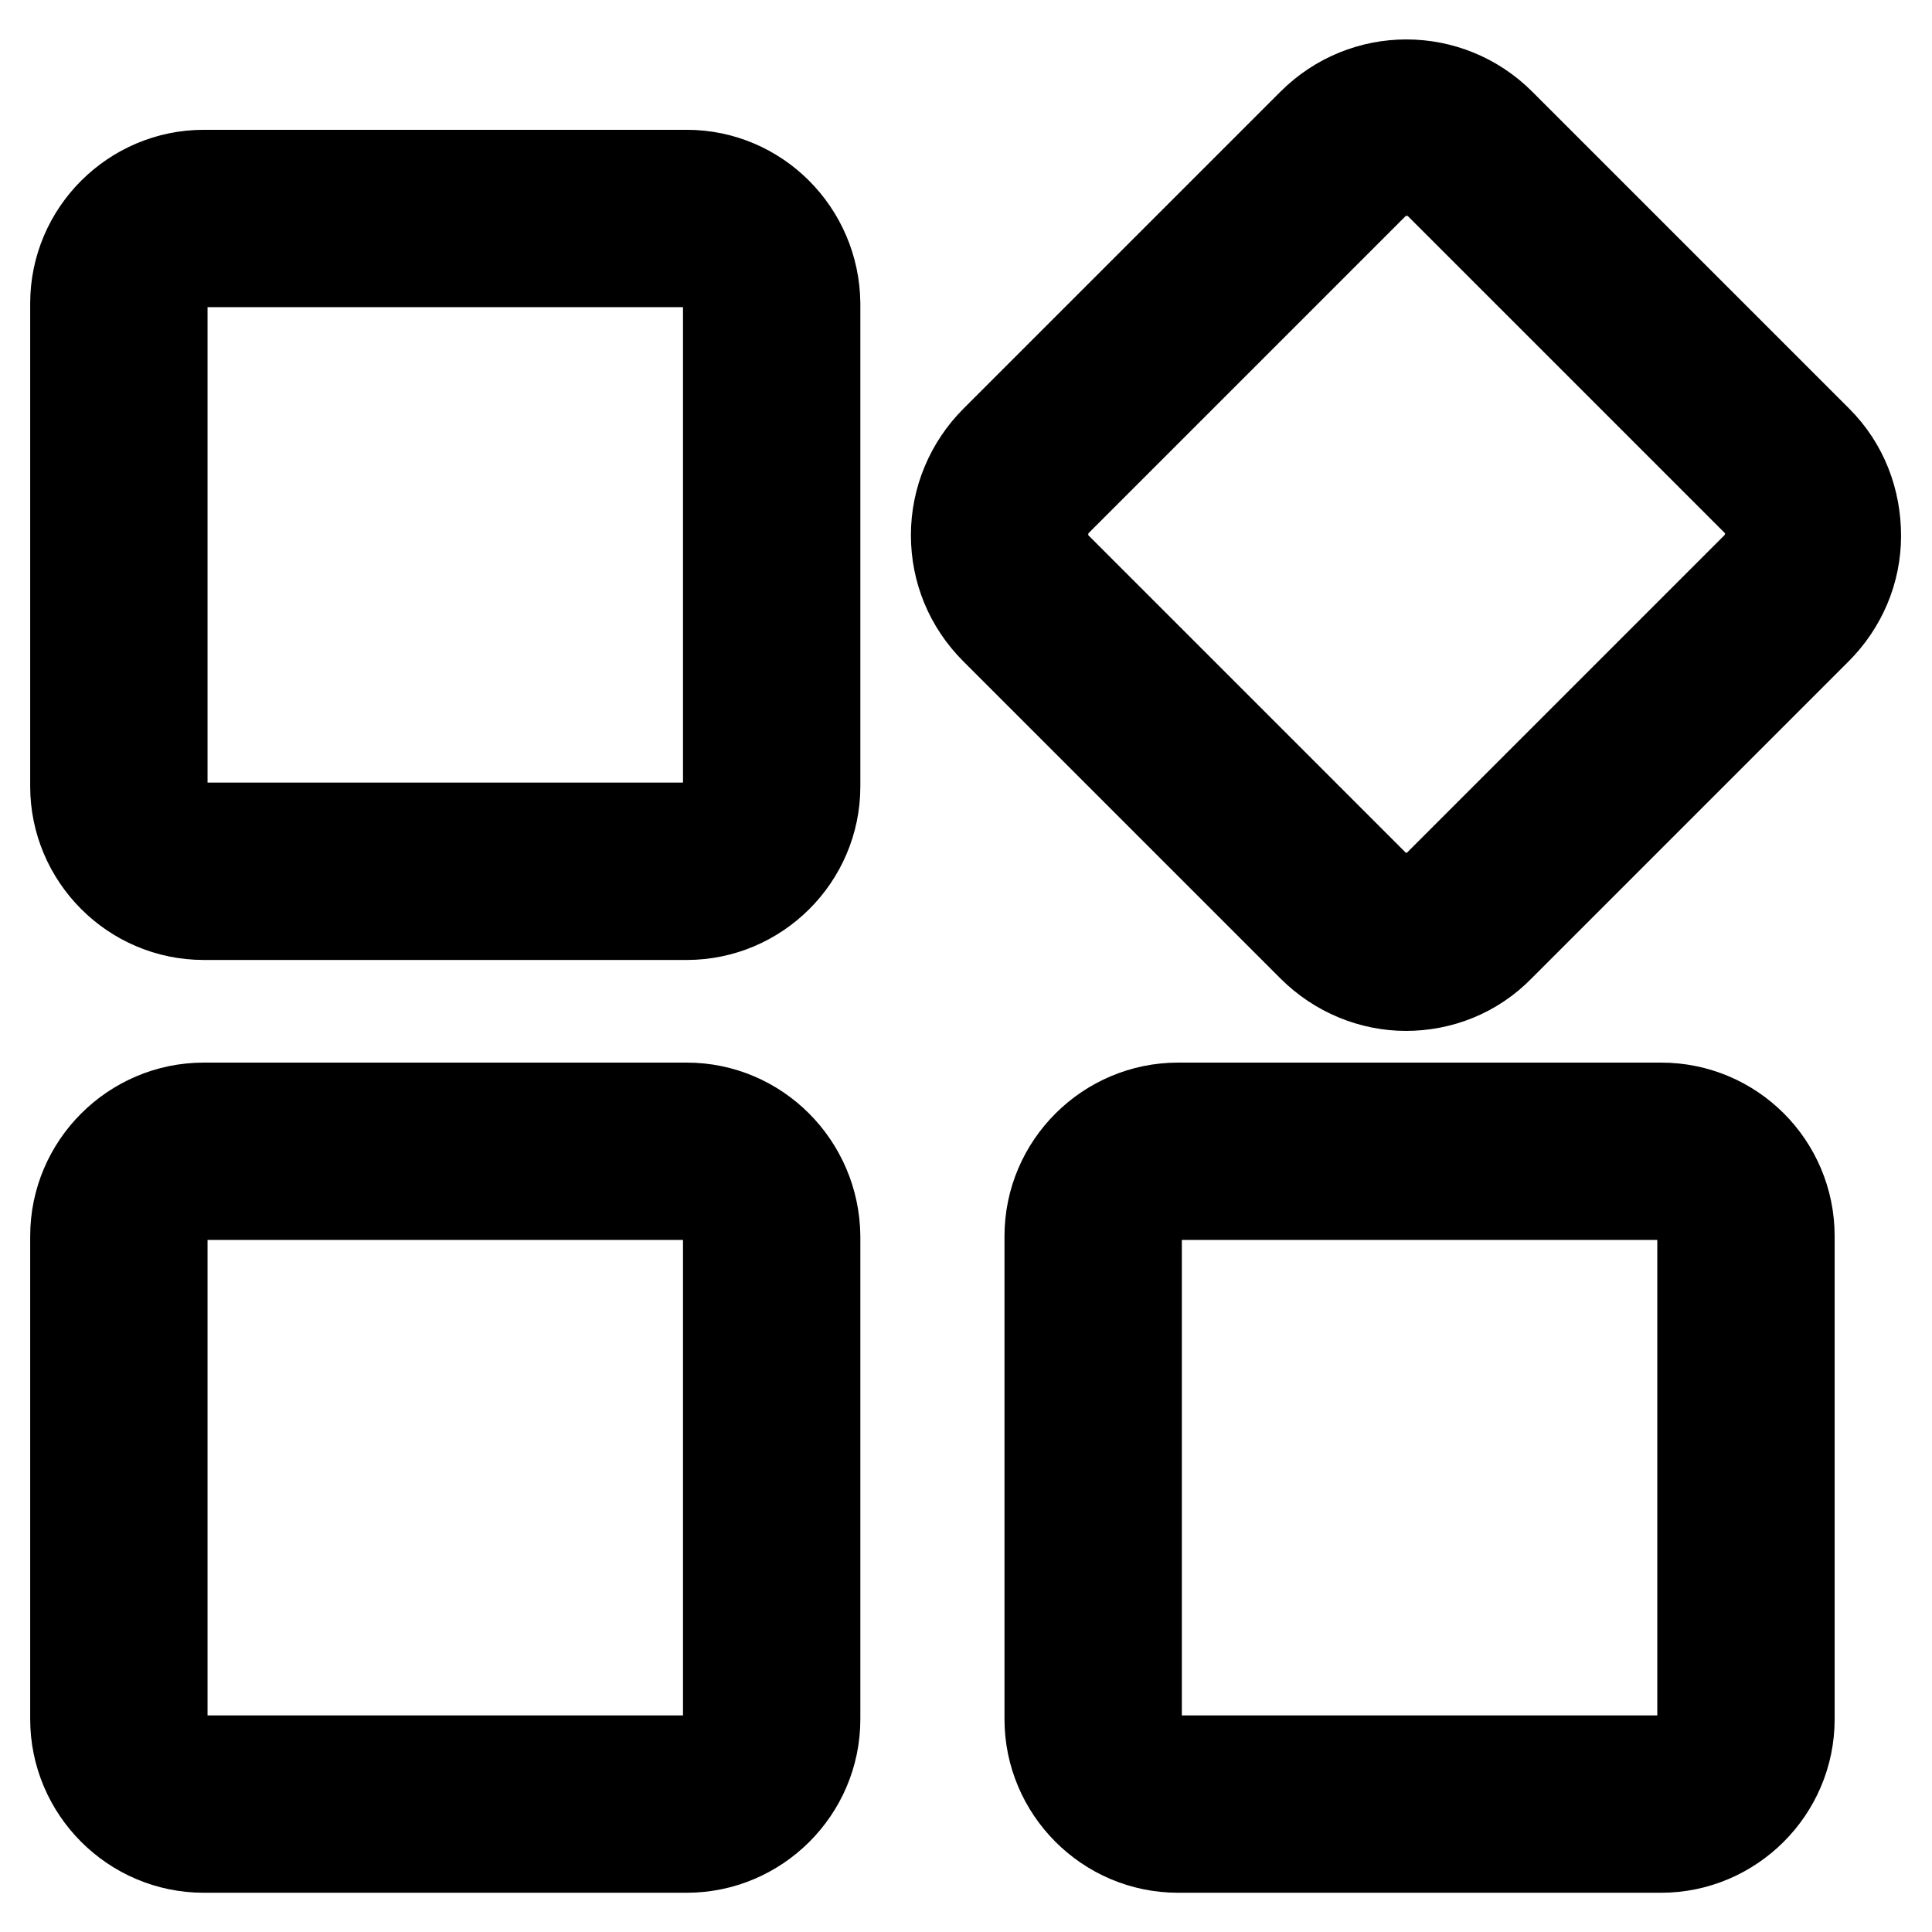 <?xml version="1.0" encoding="utf-8"?>
<!-- Svg Vector Icons : http://www.onlinewebfonts.com/icon -->
<!DOCTYPE svg PUBLIC "-//W3C//DTD SVG 1.1//EN" "http://www.w3.org/Graphics/SVG/1.1/DTD/svg11.dtd">
<svg version="1.1" xmlns="http://www.w3.org/2000/svg" xmlns:xlink="http://www.w3.org/1999/xlink" x="0px" y="0px" viewBox="0 0 256 256" enable-background="new 0 0 256 256" xml:space="preserve">
<g> <path stroke-width="12" fill-opacity="0" stroke="#000000"  d="M91,146.8H27c-9.3,0-17,7.6-17,17v64c0,9.3,7.6,17,17,17h64c9.3,0,17-7.6,17-17v-64 C107.9,154.4,100.3,146.8,91,146.8z M96.5,227.8c0,3-2.5,5.5-5.5,5.5H27c-3,0-5.5-2.5-5.5-5.5v-64c0-3,2.5-5.5,5.5-5.5h64 c3,0,5.5,2.5,5.5,5.5L96.5,227.8L96.5,227.8z M91,23.2H27c-9.3,0-17,7.6-17,17v64c0,9.3,7.6,17,17,17h64c9.3,0,17-7.6,17-17v-64 C107.9,30.8,100.3,23.2,91,23.2z M96.5,104.2c0,3-2.5,5.5-5.5,5.5H27c-3,0-5.5-2.5-5.5-5.5v-64c0-3,2.5-5.5,5.5-5.5h64 c3,0,5.5,2.5,5.5,5.5L96.5,104.2L96.5,104.2z M220.1,146.8h-64c-9.3,0-17,7.6-17,17v64c0,9.3,7.6,17,17,17h64c9.3,0,17-7.6,17-17 v-64C237.1,154.4,229.5,146.8,220.1,146.8z M225.6,227.8c0,3-2.5,5.5-5.5,5.5h-64c-3,0-5.5-2.5-5.5-5.5v-64c0-3,2.5-5.5,5.5-5.5h64 c3,0,5.5,2.5,5.5,5.5L225.6,227.8L225.6,227.8z M240.8,58.4l-42-42c-6.9-6.9-18-6.9-24.9,0l-42,42c-3.3,3.3-5.2,7.8-5.2,12.5 c0,4.7,1.8,9.1,5.2,12.5l42,42c3.4,3.4,7.9,5.2,12.4,5.2c4.5,0,9-1.7,12.4-5.2l42-42c3.3-3.3,5.2-7.7,5.2-12.4 S244.2,61.8,240.8,58.4z M232.7,75.2l-42,42c-2.4,2.4-6.3,2.4-8.7,0l-42-42c-1.2-1.2-1.8-2.7-1.8-4.4c0-1.6,0.6-3.2,1.8-4.4l42-42 c1.2-1.2,2.8-1.8,4.4-1.8s3.2,0.6,4.4,1.8l42,42c1.1,1.1,1.8,2.7,1.8,4.4C234.5,72.5,233.9,74,232.7,75.2z"/></g>
</svg>